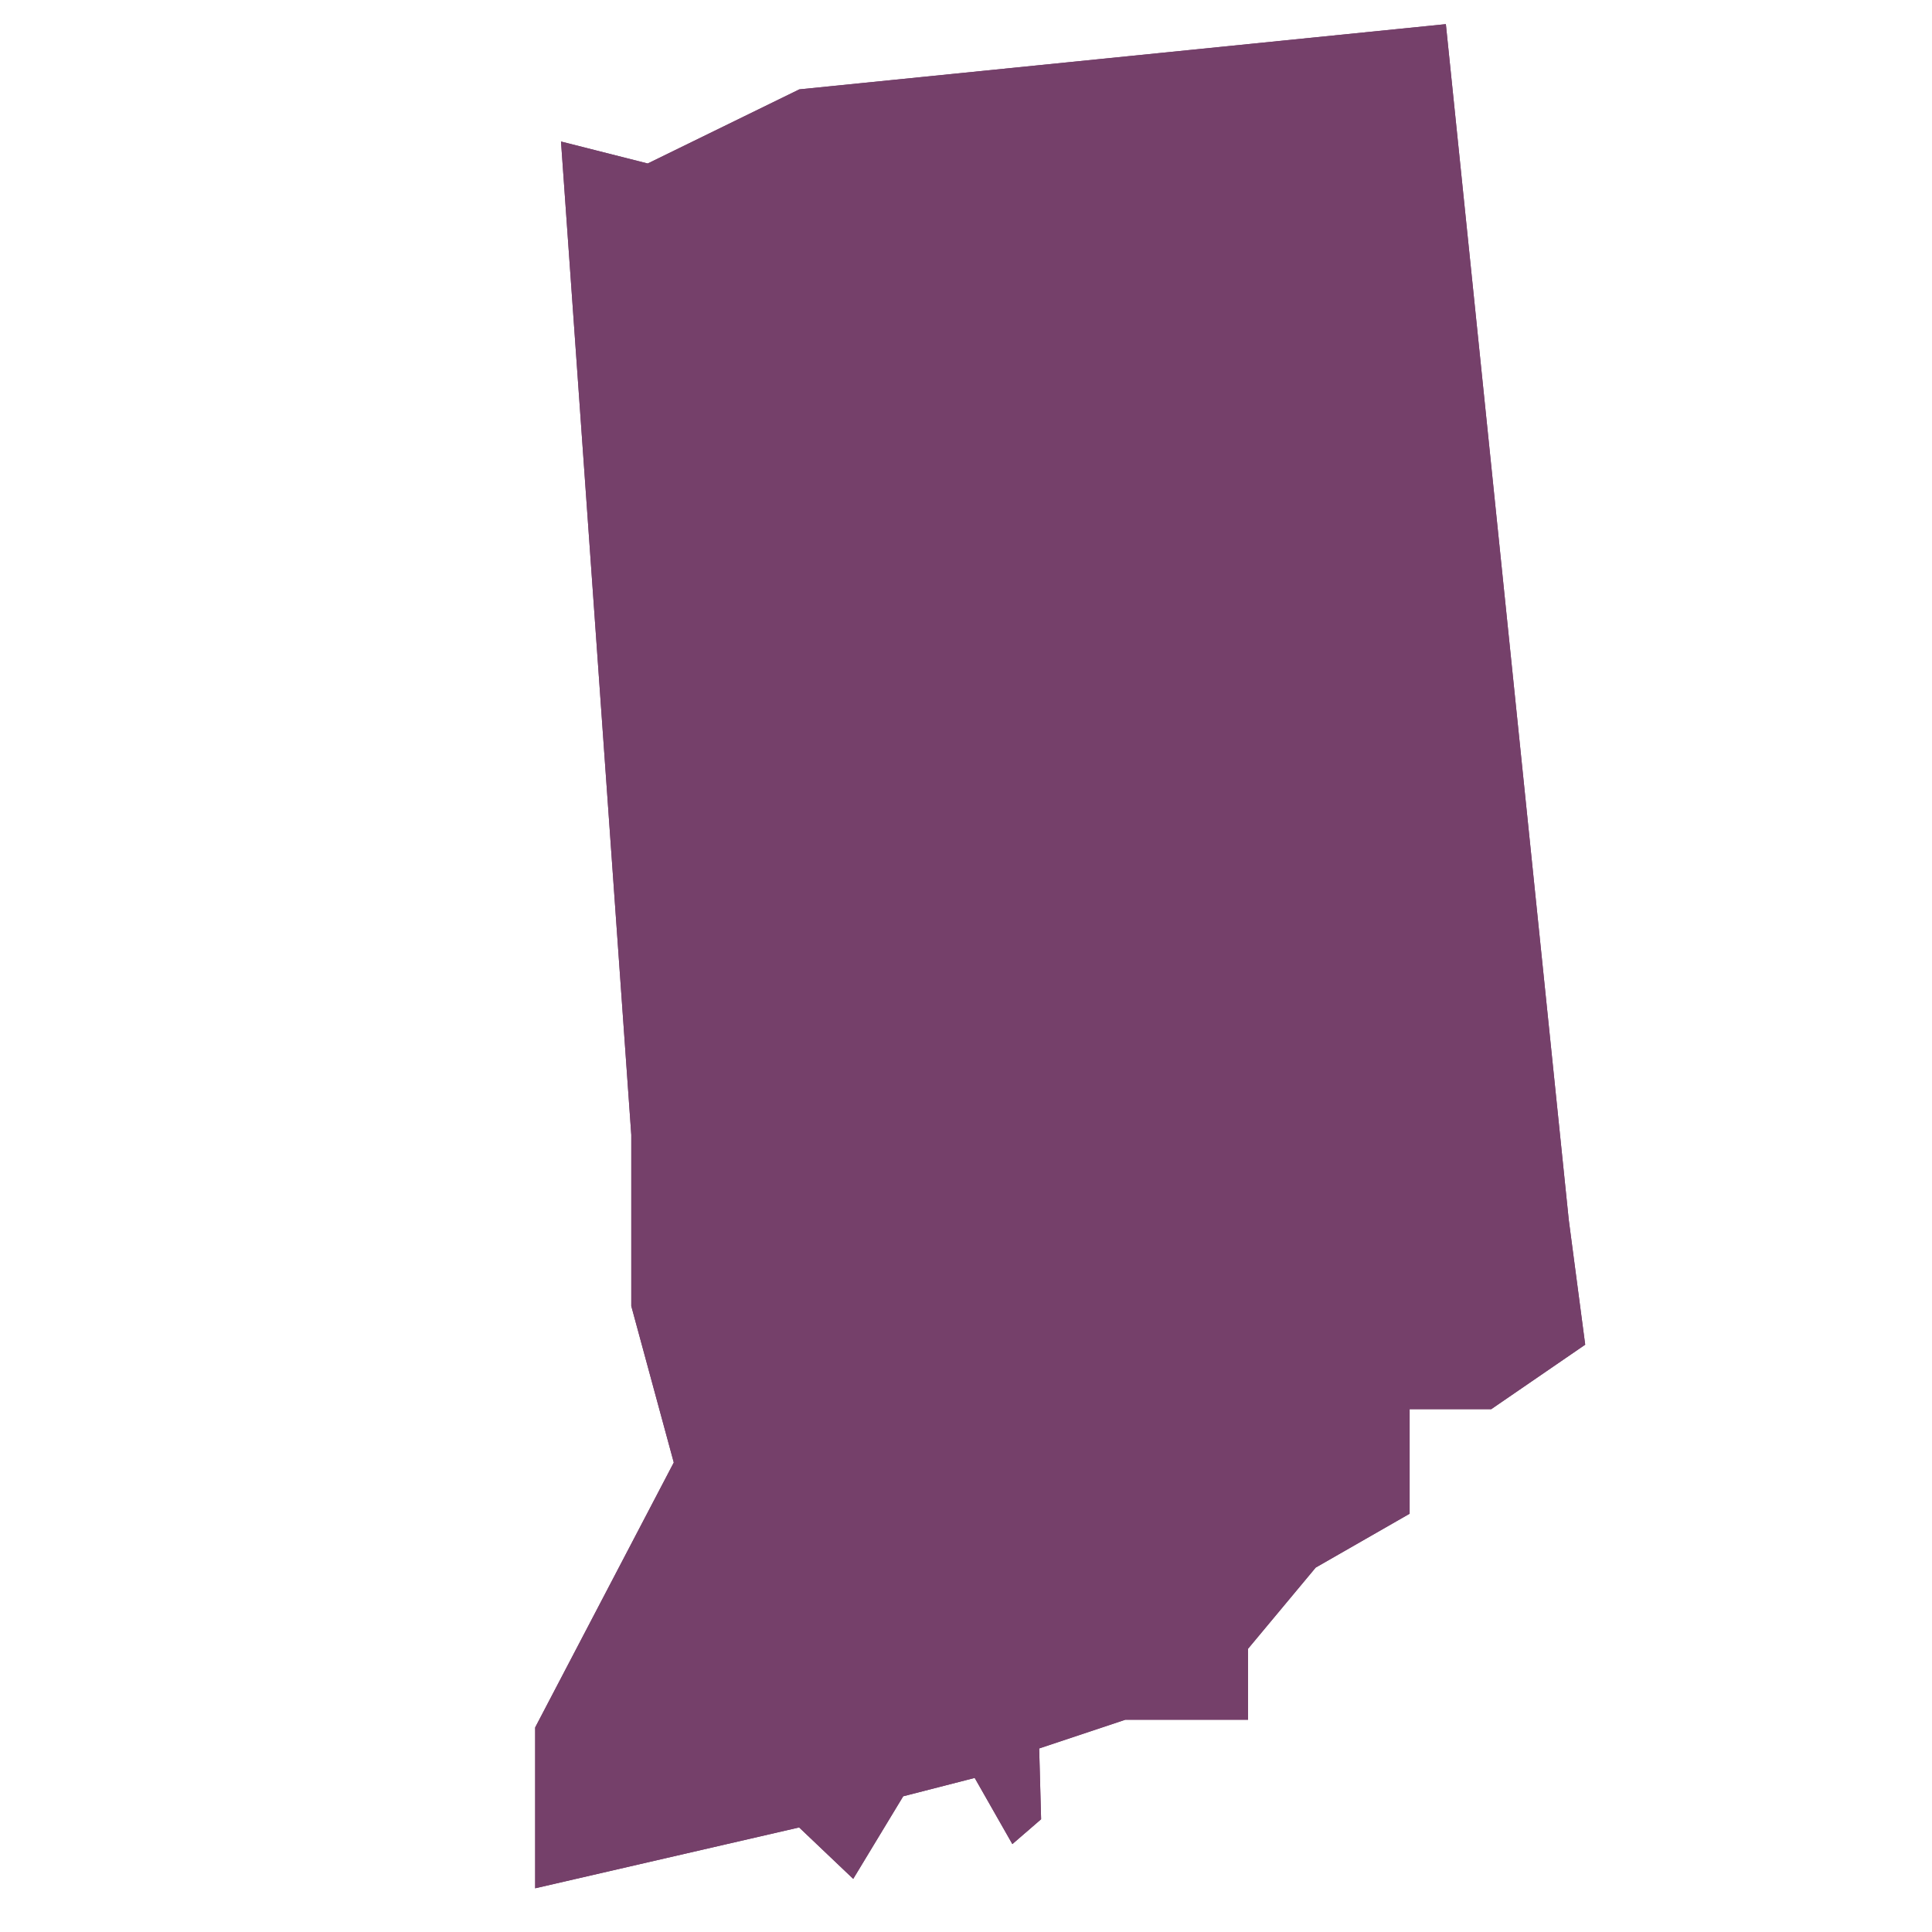 <?xml version="1.0" encoding="UTF-8"?><svg id="Layer_17" xmlns="http://www.w3.org/2000/svg" viewBox="0 0 80 80"><defs><style>.cls-1{fill:#75406a;}</style></defs><polygon id="Indiana" class="cls-1" points="22.16 71.53 22.16 78.19 33.09 75.67 35.33 77.8 37.4 74.38 40.36 73.62 41.92 76.36 43.11 75.33 43.03 72.4 46.6 71.21 51.68 71.21 51.68 68.27 54.48 64.91 58.37 62.68 58.37 58.35 61.75 58.35 65.64 55.68 64.96 50.52 59.87 1 33.1 3.7 26.82 6.77 23.23 5.86 26.14 46.99 26.14 54.08 27.9 60.56 22.16 71.53"/><polygon id="Indiana-2" class="cls-1" points="22.16 71.53 22.16 78.19 33.09 75.67 35.33 77.8 37.4 74.38 40.36 73.62 41.92 76.36 43.11 75.33 43.03 72.4 46.6 71.21 51.68 71.21 51.68 68.27 54.48 64.91 58.37 62.68 58.37 58.35 61.75 58.35 65.64 55.68 64.96 50.52 59.87 1 33.1 3.7 26.82 6.77 23.23 5.86 26.14 46.99 26.14 54.08 27.9 60.56 22.16 71.53"/></svg>